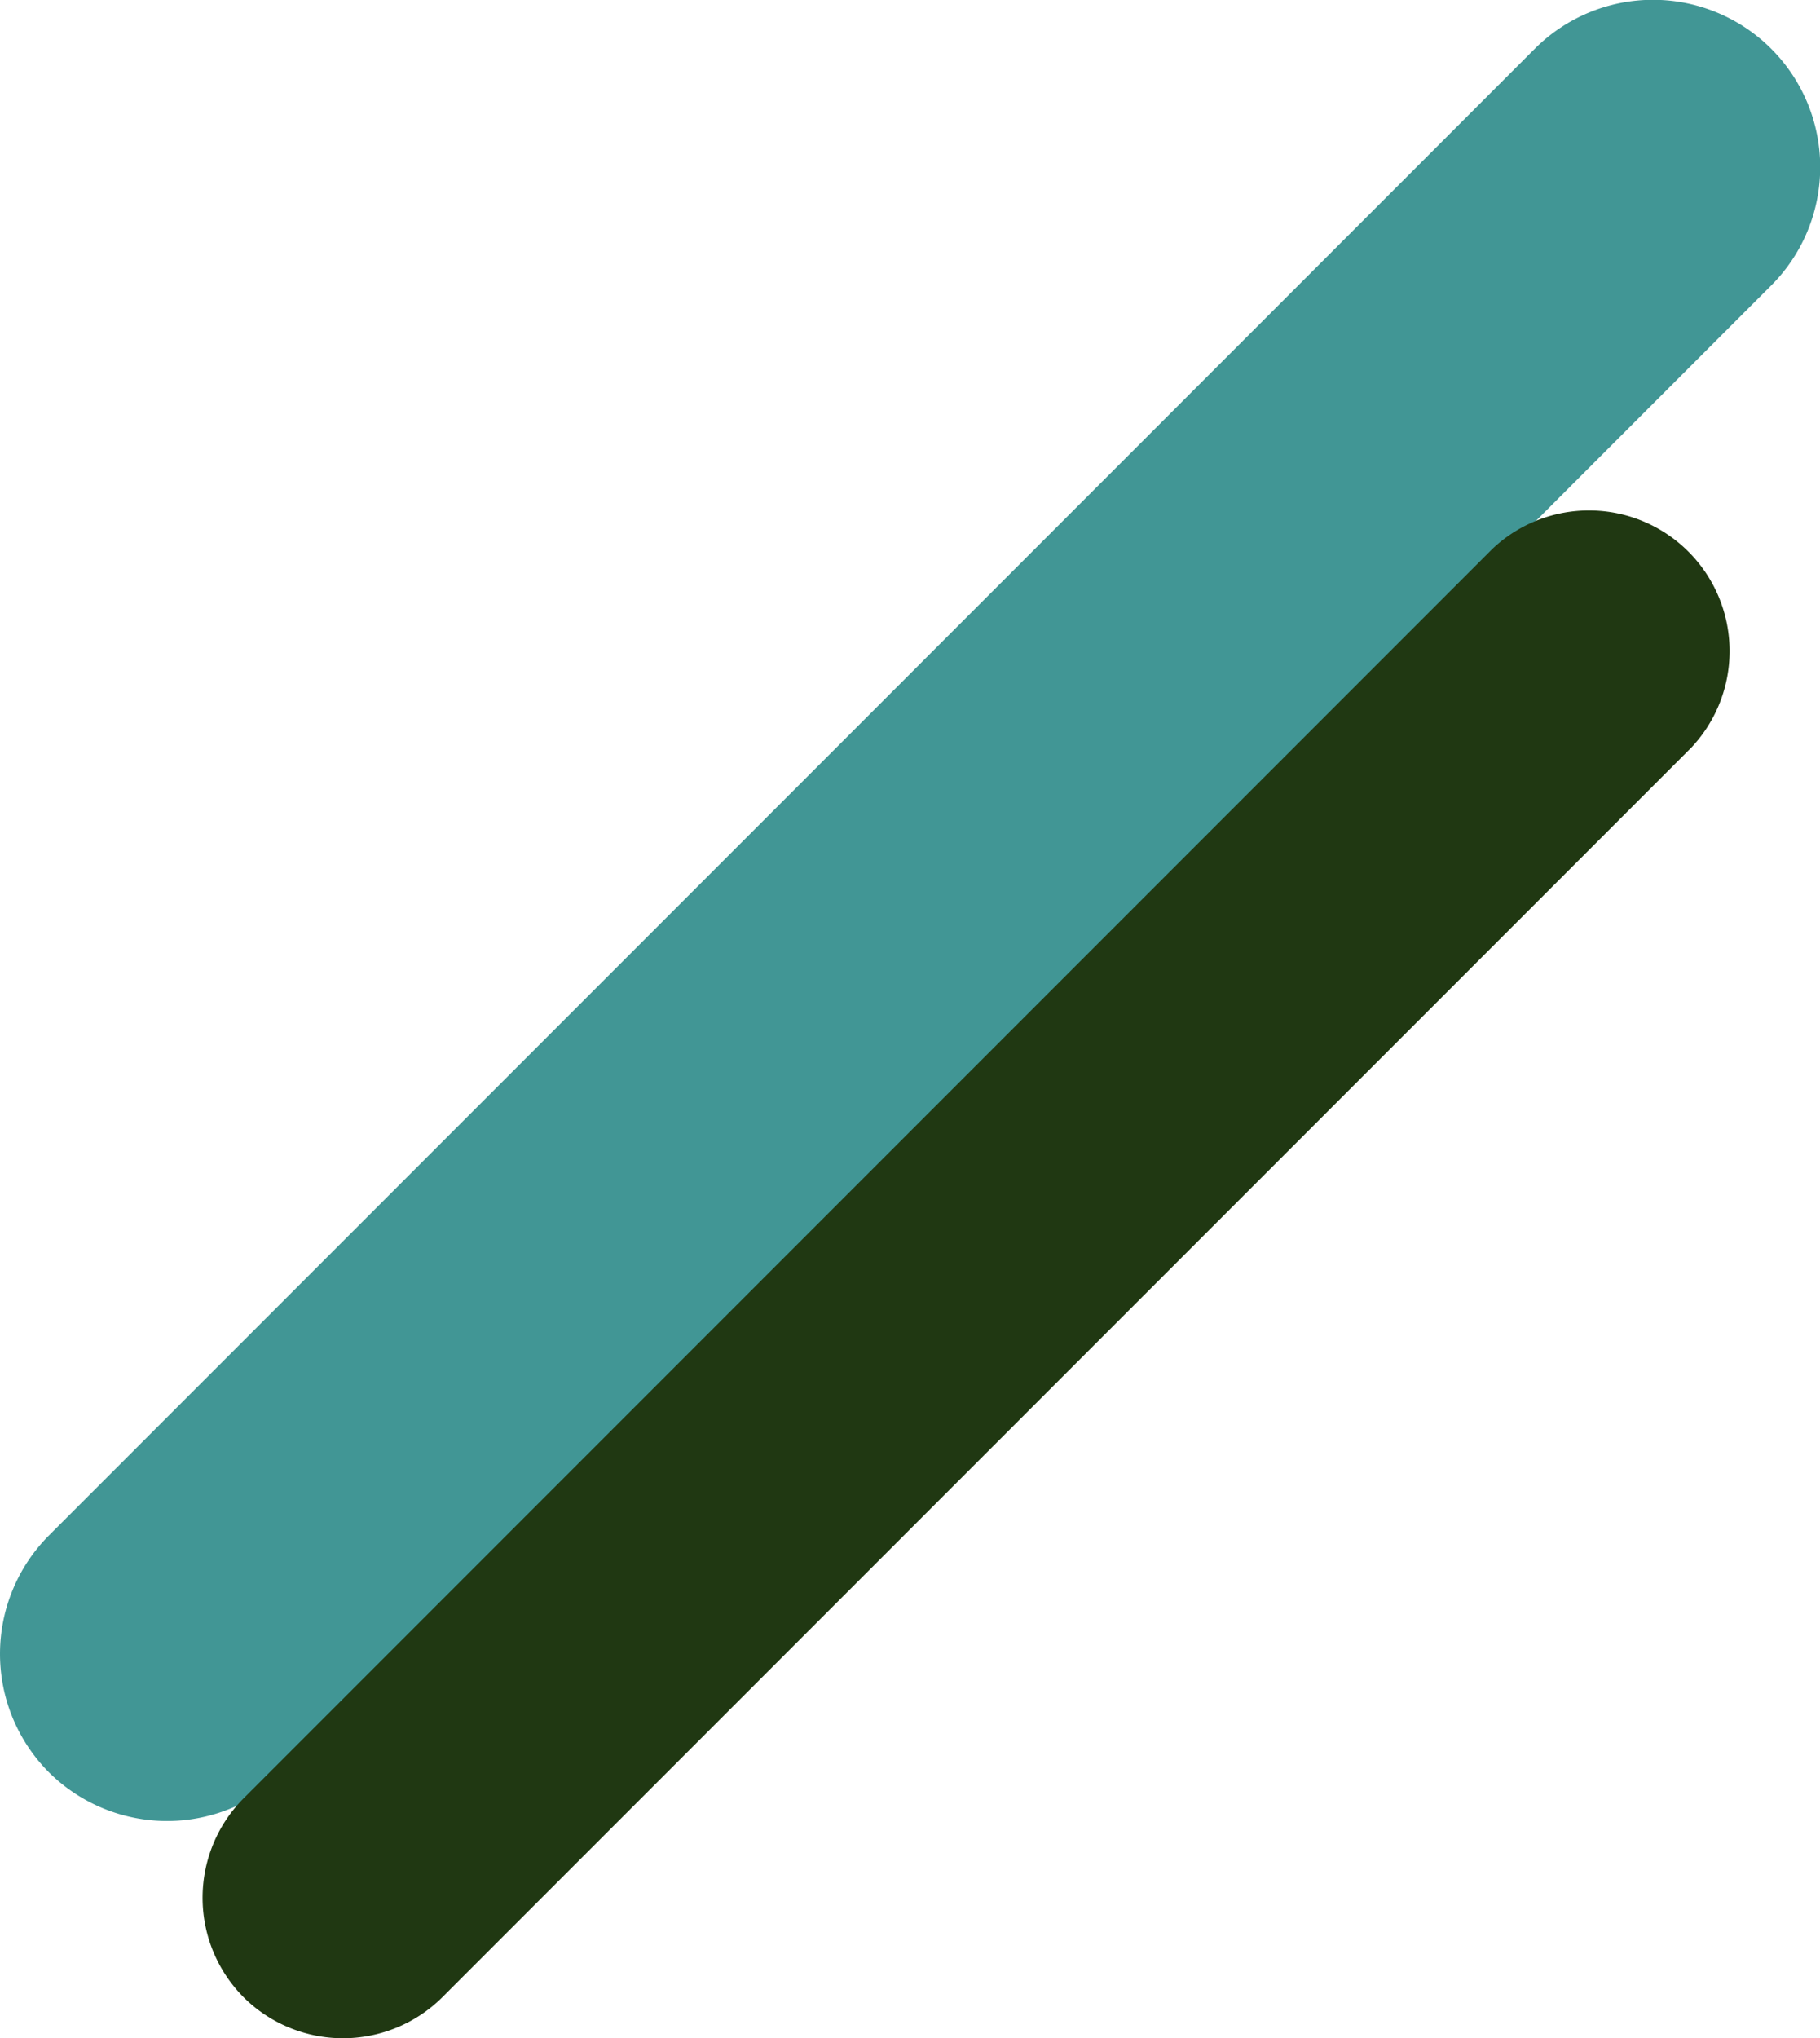 <svg xmlns="http://www.w3.org/2000/svg" width="126.847" height="141.985"><g data-name="グループ 3316"><path data-name="パス 8250" d="M3.402 123.452a11.686 11.686 0 010-16.484L106.965 3.4a11.655 11.655 0 0116.482 16.484L19.884 123.452a11.687 11.687 0 01-16.482 0" fill="#419695"/><path data-name="パス 8251" d="M16.978 139.126a9.822 9.822 0 010-13.854L104.02 38.23a9.8 9.8 0 0113.853 13.854L30.83 139.126a9.822 9.822 0 01-13.853 0" fill="#203812"/></g></svg>